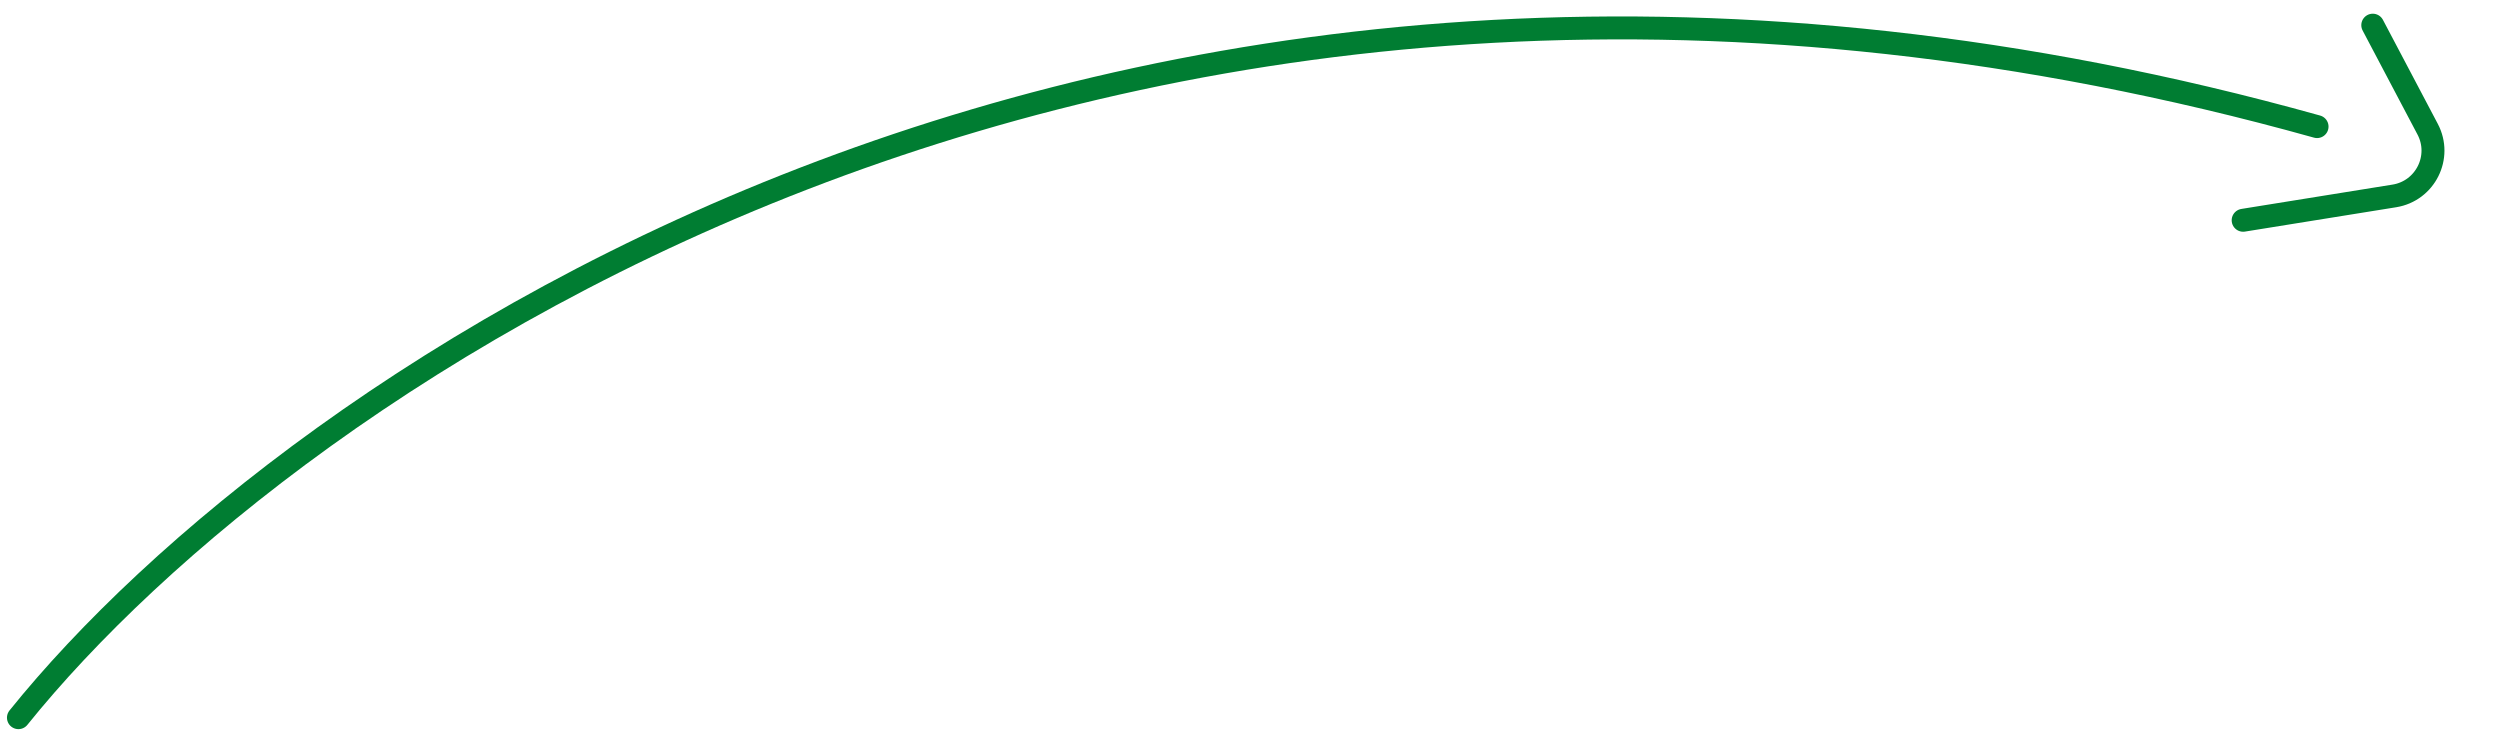 <svg width="177" height="52" viewBox="0 0 177 52" fill="none" xmlns="http://www.w3.org/2000/svg">
<path d="M1.305 50.811C20.421 27.045 79.731 -14.597 164.048 8.963" stroke="#007D32" stroke-width="1.624" stroke-linecap="round"/>
<path d="M167.992 1.782L171.878 9.149C172.915 11.114 171.715 13.517 169.521 13.871L158.815 15.595" stroke="#007D32" stroke-width="1.624" stroke-linecap="round"/>
</svg>
